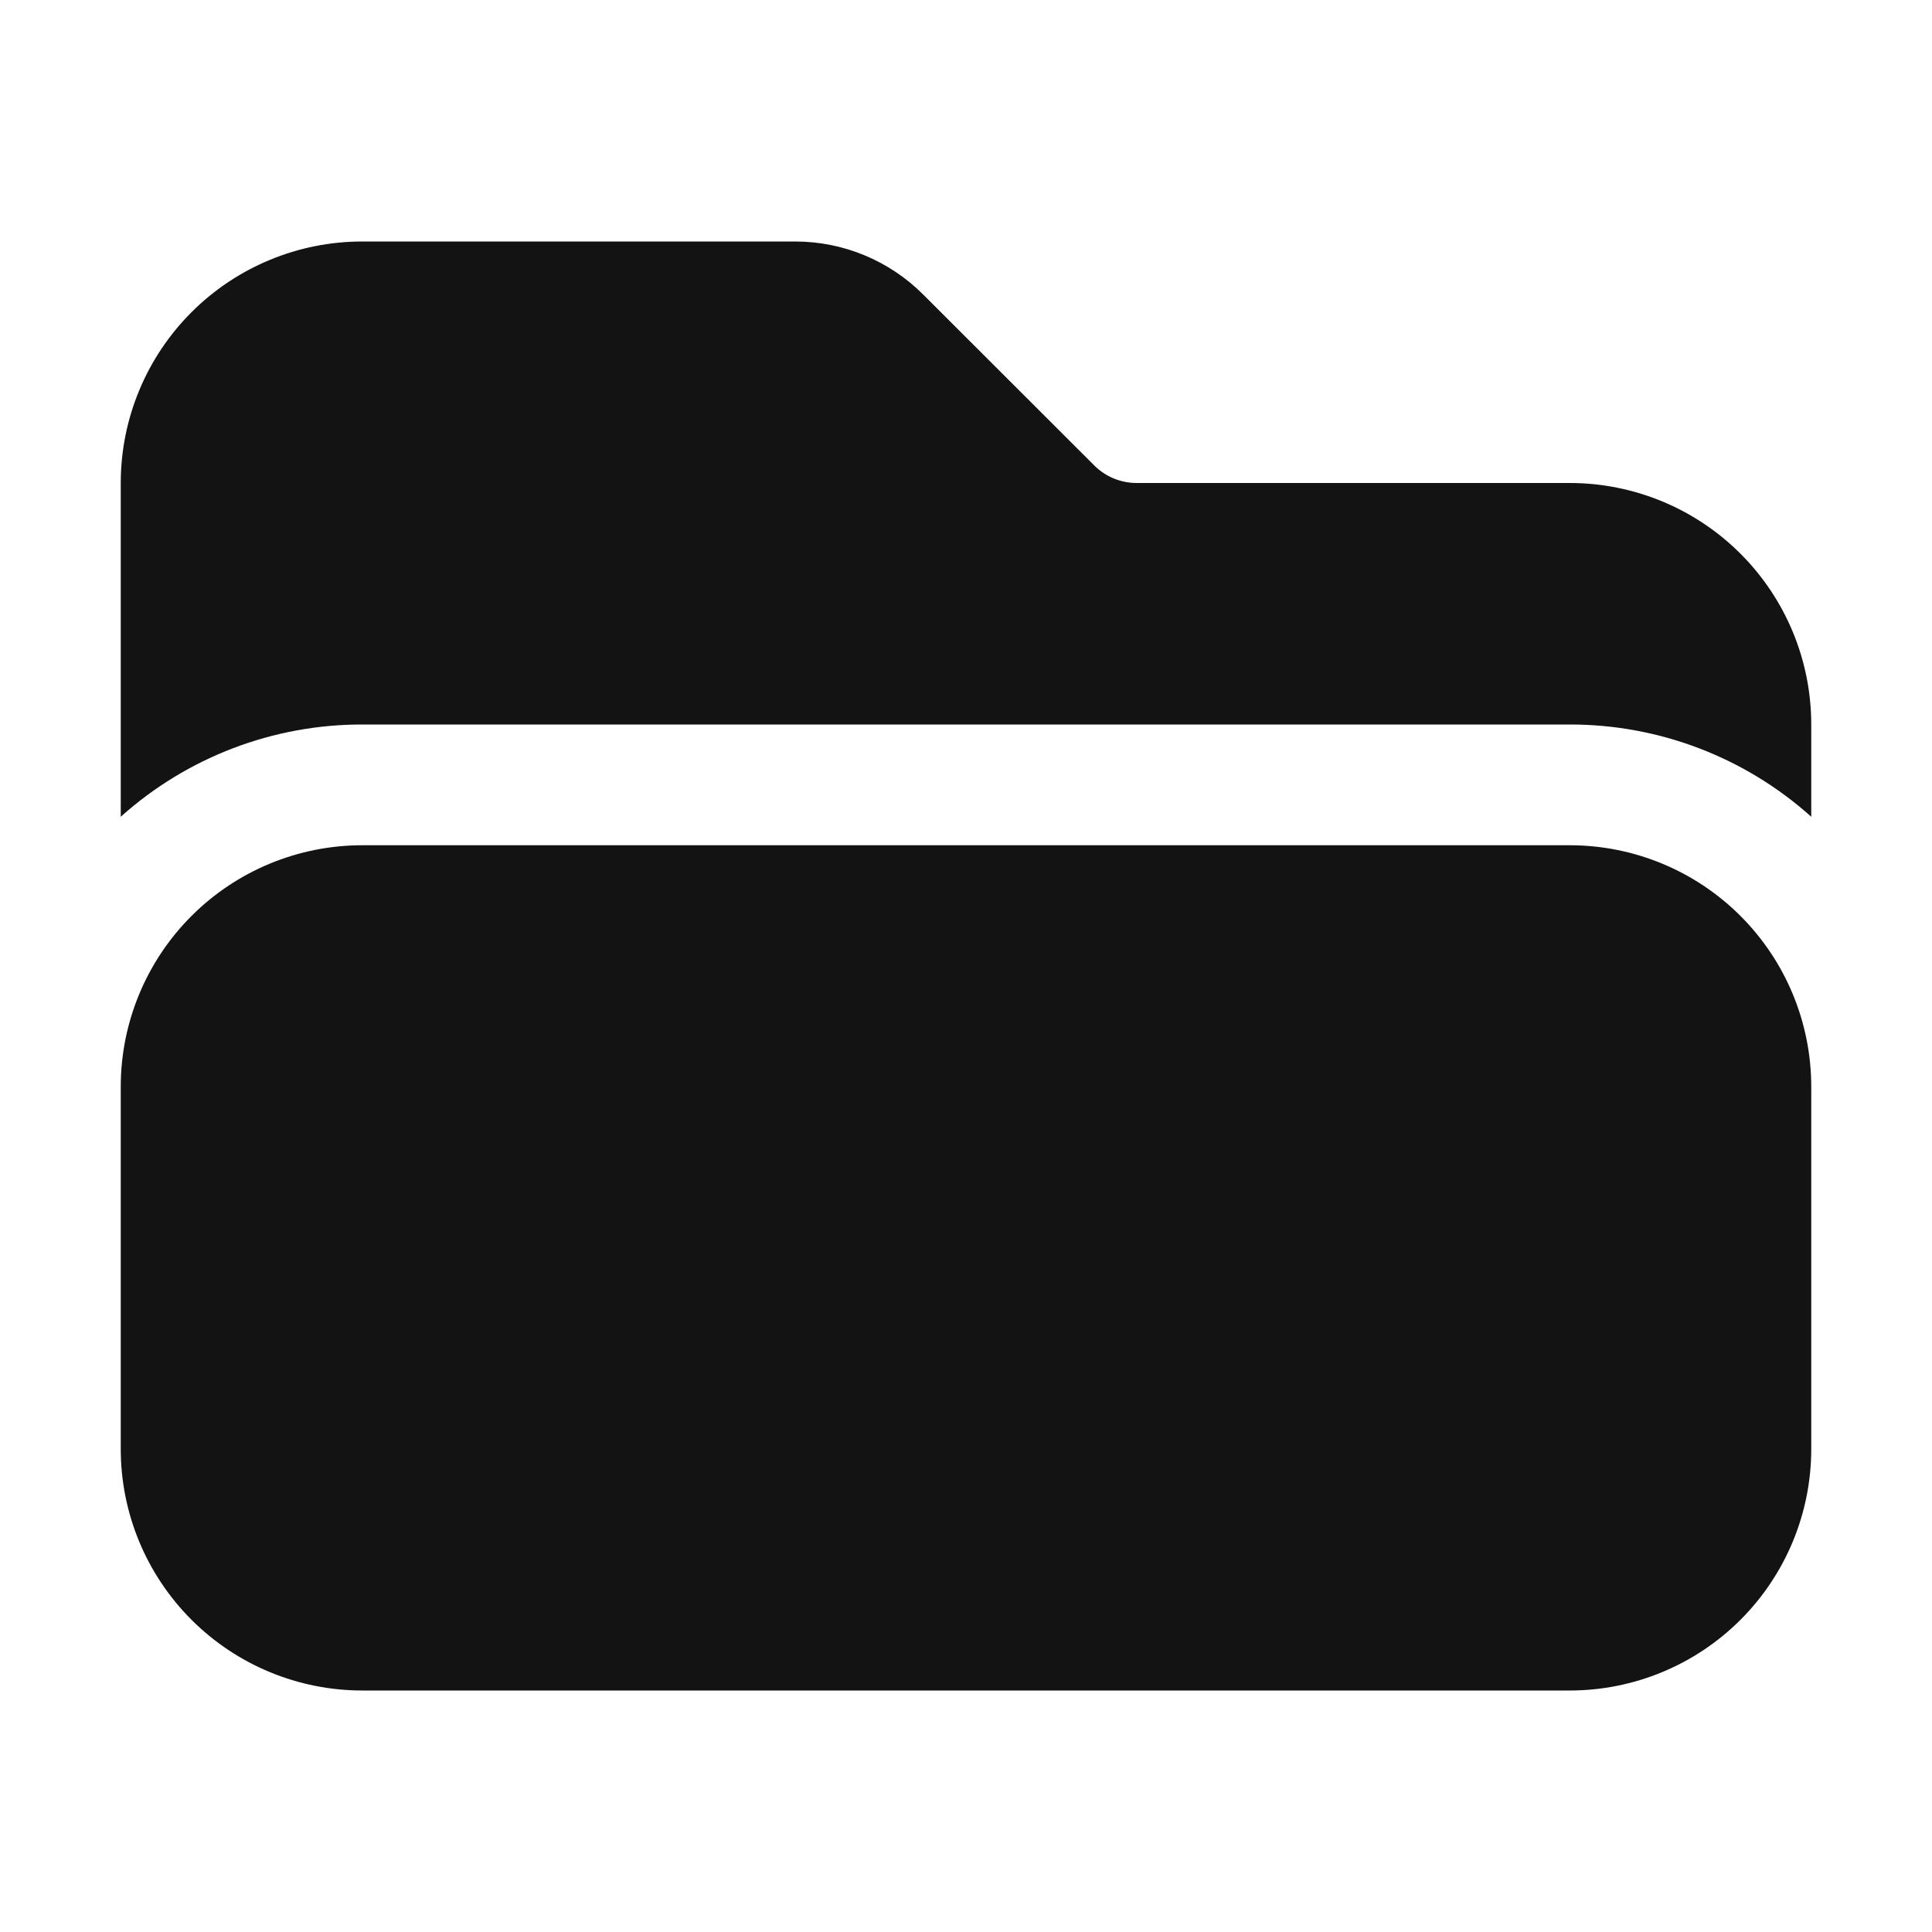 <svg width="36" height="36" viewBox="0 0 36 36" fill="none" xmlns="http://www.w3.org/2000/svg">
<path d="M29.25 31.5C30.444 31.5 31.588 31.026 32.432 30.182C33.276 29.338 33.75 28.194 33.75 27V20.25C33.75 19.056 33.276 17.912 32.432 17.068C31.588 16.224 30.444 15.75 29.25 15.75H6.75C5.557 15.75 4.412 16.224 3.568 17.068C2.724 17.912 2.25 19.056 2.25 20.25V27C2.25 28.194 2.724 29.338 3.568 30.182C4.412 31.026 5.557 31.5 6.75 31.5H29.25ZM2.25 15.219V9C2.25 7.807 2.724 6.662 3.568 5.818C4.412 4.974 5.557 4.5 6.75 4.5H14.819C15.713 4.5 16.571 4.856 17.203 5.489L20.387 8.67C20.596 8.882 20.883 9 21.181 9H29.25C30.444 9 31.588 9.474 32.432 10.318C33.276 11.162 33.75 12.306 33.75 13.5V15.219C32.514 14.11 30.911 13.498 29.25 13.5H6.75C5.089 13.498 3.486 14.11 2.25 15.219Z" fill="#131313"/>
</svg>
